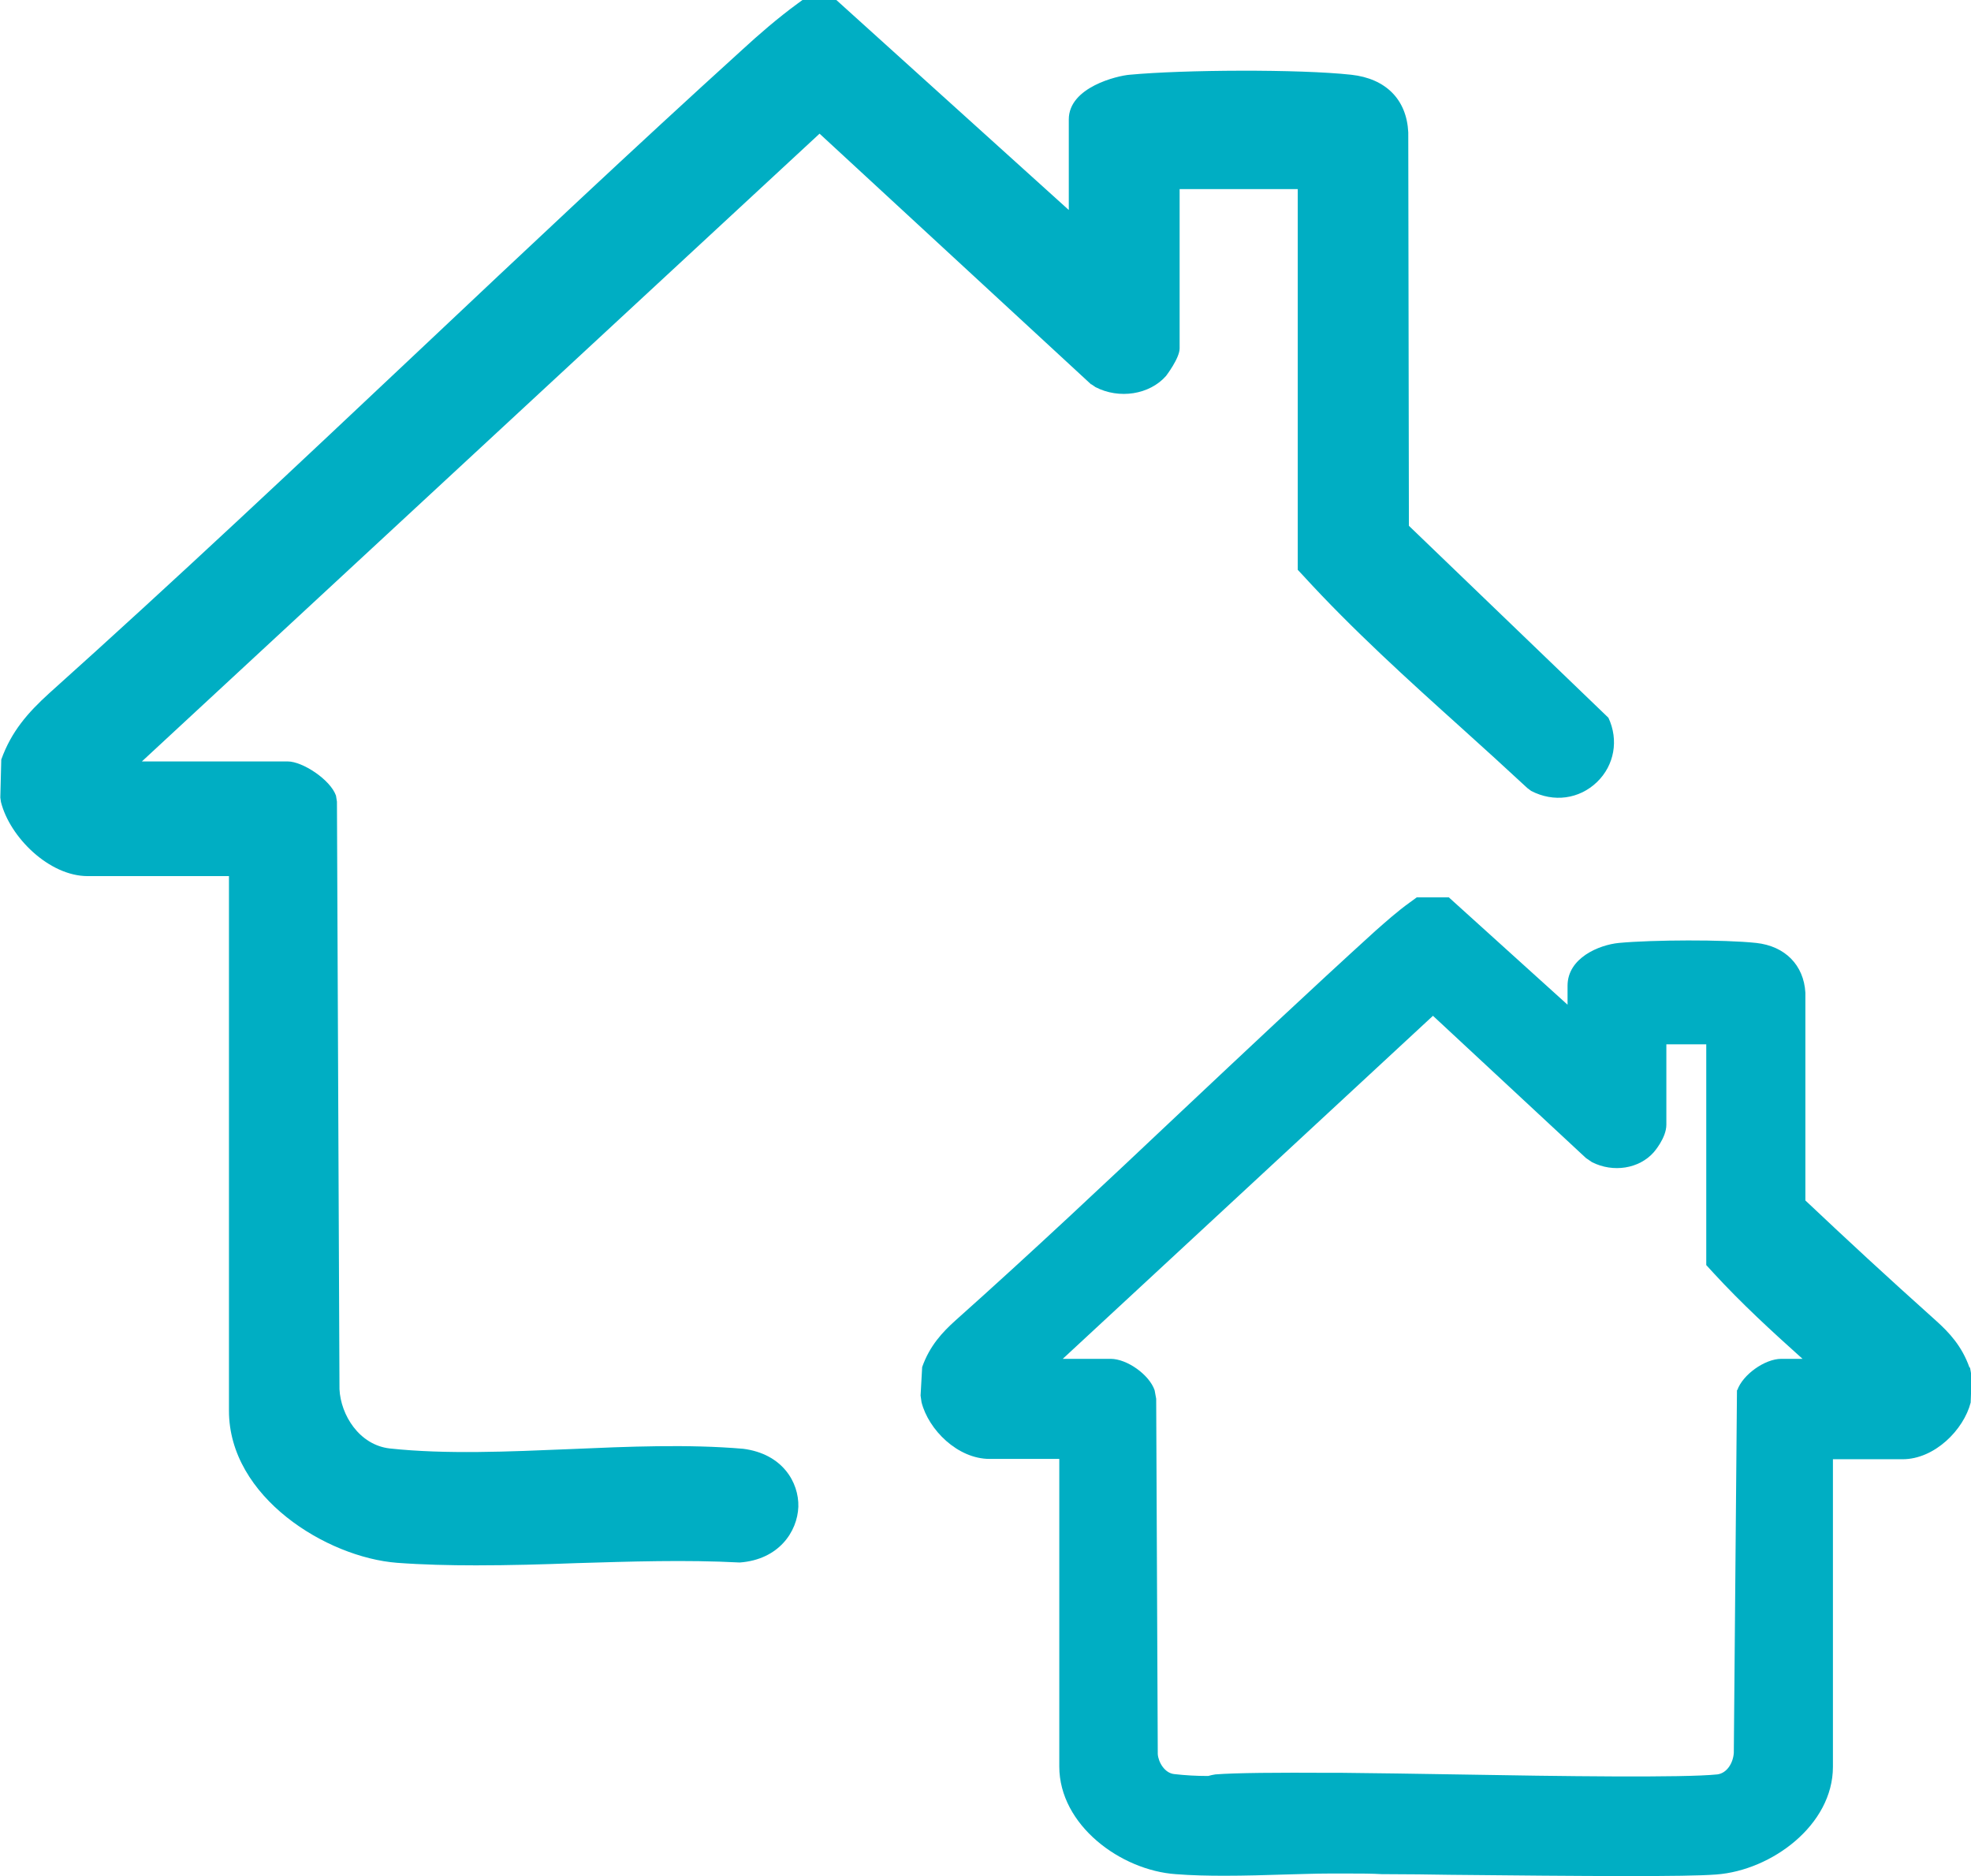 <?xml version="1.0" encoding="UTF-8"?>
<svg id="Capa_2" data-name="Capa 2" xmlns="http://www.w3.org/2000/svg" viewBox="0 0 62.24 59.24">
  <defs>
    <style>
      .cls-1 {
        fill: #00aec3;
      }
    </style>
  </defs>
  <g id="Capa_1-2" data-name="Capa 1">
    <g>
      <path class="cls-1" d="M34.46,12.13l.13.09c.75.39,1.71.24,2.23-.35,0,0,.43-.56.43-.87v-5.03h3.73v12.02l.15.16c1.58,1.73,3.34,3.32,5.04,4.85.69.62,1.38,1.25,2.06,1.88l.12.09c.71.37,1.52.26,2.08-.28.55-.53.69-1.33.36-2.03l-6.3-6.06-.02-12.42c-.05-1.04-.71-1.7-1.8-1.82-1.65-.18-5.29-.16-7,0-.38.03-1.92.39-1.92,1.41v2.86L26.41,0h-1.07l-.15.11c-.63.46-1.24.99-1.74,1.45-3.44,3.12-6.88,6.36-10.2,9.49-3.81,3.59-7.74,7.29-11.7,10.84-.67.61-1.19,1.2-1.51,2.09l-.03,1.2.02.14c.28,1.11,1.52,2.34,2.74,2.34h4.46v16.88c0,2.73,3.09,4.63,5.31,4.8.81.06,1.65.08,2.49.08,1.06,0,2.12-.03,3.17-.07,1.69-.05,3.44-.11,5.16-.02,1.23-.09,1.82-.97,1.85-1.76.02-.77-.5-1.67-1.74-1.83-1.75-.15-3.64-.07-5.47.01-1.93.08-3.92.17-5.69-.02-.97-.11-1.55-1.06-1.59-1.87l-.08-18.55-.03-.19c-.18-.51-1.06-1.08-1.52-1.08h-4.61L25.88,4.22l8.58,7.92Z"/>
      <path class="cls-1" d="M62.19,43.17c-.24-.68-.65-1.11-1.05-1.47h0c-1.64-1.47-2.73-2.48-4.13-3.8v-6.56c-.05-.87-.64-1.47-1.55-1.57-1.02-.11-3.28-.1-4.34,0-.62.06-1.62.47-1.62,1.35v.6l-3.75-3.39h-1.01l-.22.16c-.39.28-.76.61-1.1.91-2.08,1.89-4.16,3.85-6.17,5.74-2.3,2.17-4.68,4.41-7.08,6.55-.4.36-.81.79-1.05,1.47l-.05.9.03.21c.22.87,1.14,1.79,2.15,1.79h2.2v9.71c0,1.85,1.94,3.28,3.68,3.4.5.04,1.02.05,1.54.05.65,0,1.3-.02,1.94-.04.45-.01.91-.03,1.37-.03.2,0,.41,0,.62,0,.35,0,.71,0,1.05.02h.05s.05,0,.05,0c.02,0,.03,0,.05,0,.65,0,1.31.01,1.97.02,2,.02,4.04.04,5.65.04,1.27,0,2.27-.01,2.78-.05,1.74-.13,3.68-1.56,3.68-3.4v-9.71h2.2c1.01,0,1.93-.93,2.15-1.79l.03-.82-.05-.28ZM54.85,43.88l-.1,11.46c-.02.31-.21.64-.52.68-1.05.11-4.9.06-8.29,0-1.24-.02-2.46-.04-3.56-.05-.13,0-.25,0-.37,0-1.65-.01-2.99,0-3.63.05-.08.01-.15.03-.23.05-.37,0-.72-.02-1.07-.06-.3-.03-.5-.37-.52-.63l-.05-11.22-.05-.27c-.17-.49-.87-.99-1.39-.99h-1.51l11.69-10.83,4.83,4.49.19.13c.67.34,1.49.21,1.95-.31,0,0,.4-.45.4-.87v-2.54h1.26v6.97l.22.24c.89.97,1.86,1.86,2.82,2.72h-.67c-.52,0-1.22.5-1.39.99Z"/>
    </g>
  </g>
</svg>